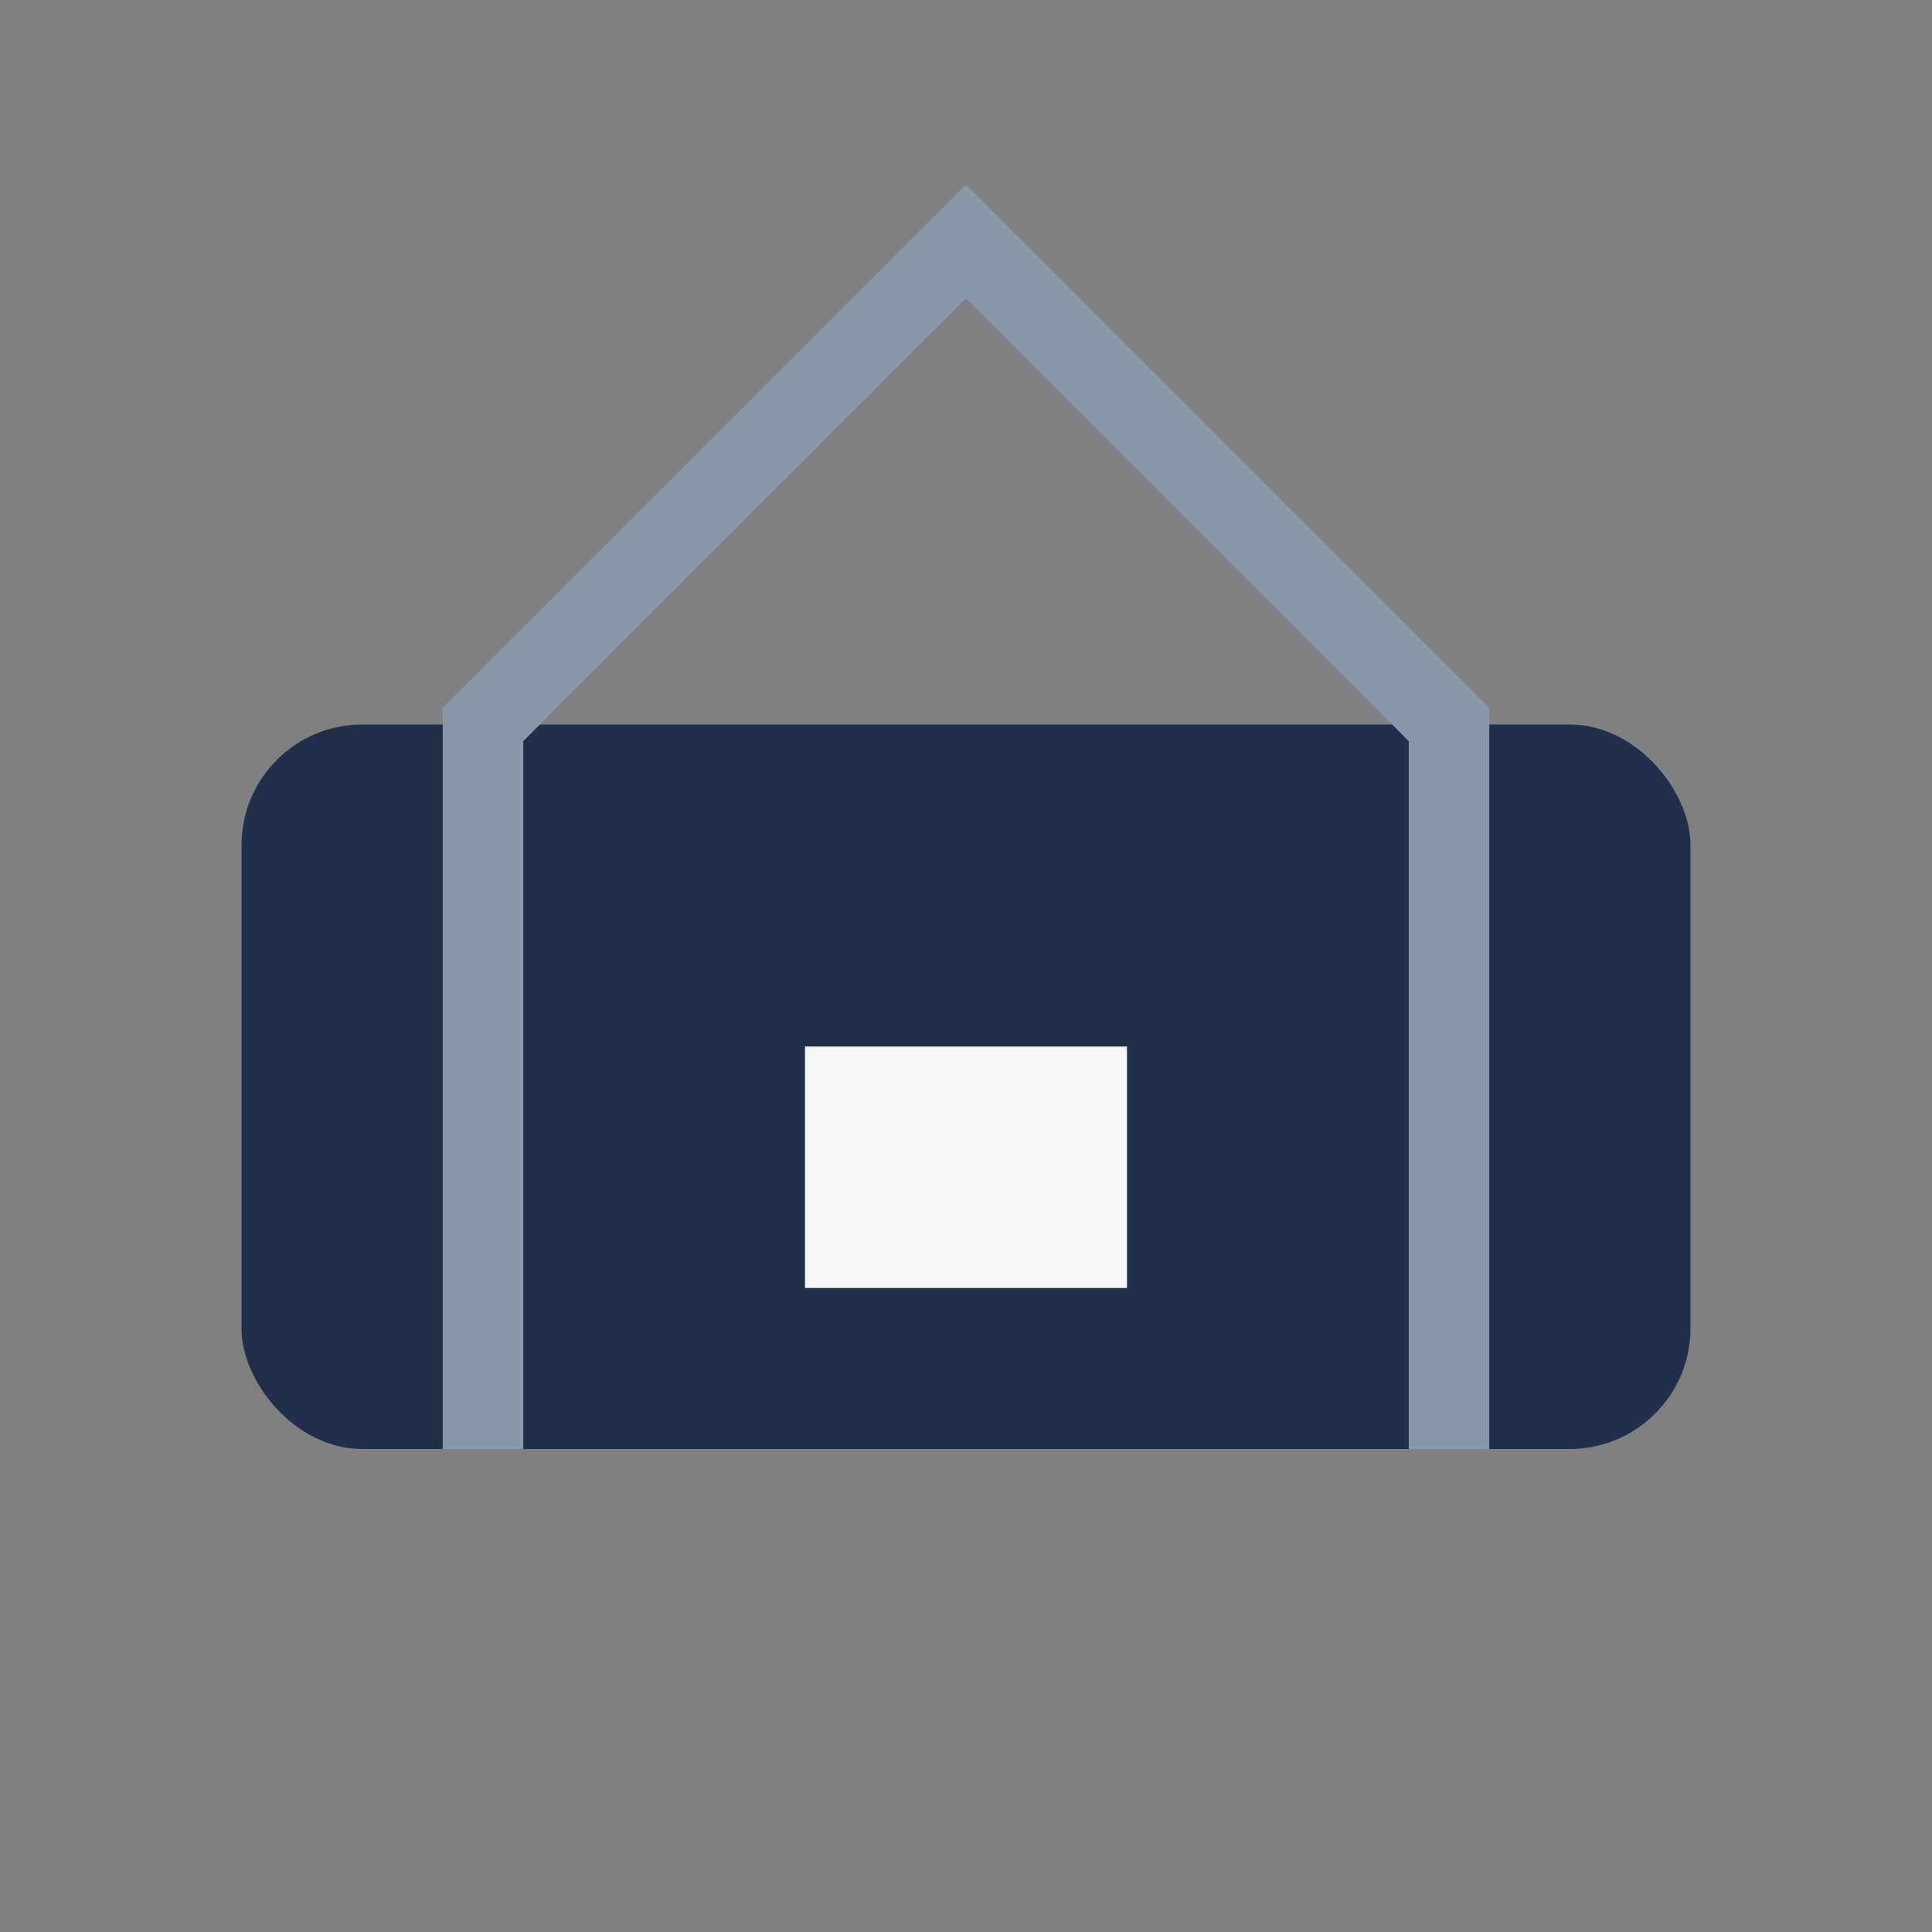 <?xml version="1.0" encoding="UTF-8"?>
<svg xmlns="http://www.w3.org/2000/svg" width="48" height="48" viewBox="0 0 48 48"><rect x="0" y="0" width="48" height="48" fill="#808080" stroke="none"/><rect x="6" y="18" width="36" height="18" rx="3" fill="#20304A"/><path d="M12 36V18L24 6l12 12v18" fill="none" stroke="#8898AA" stroke-width="2"/><path d="M20 32h8v-6h-8z" fill="#F6F6F6"/></svg>
